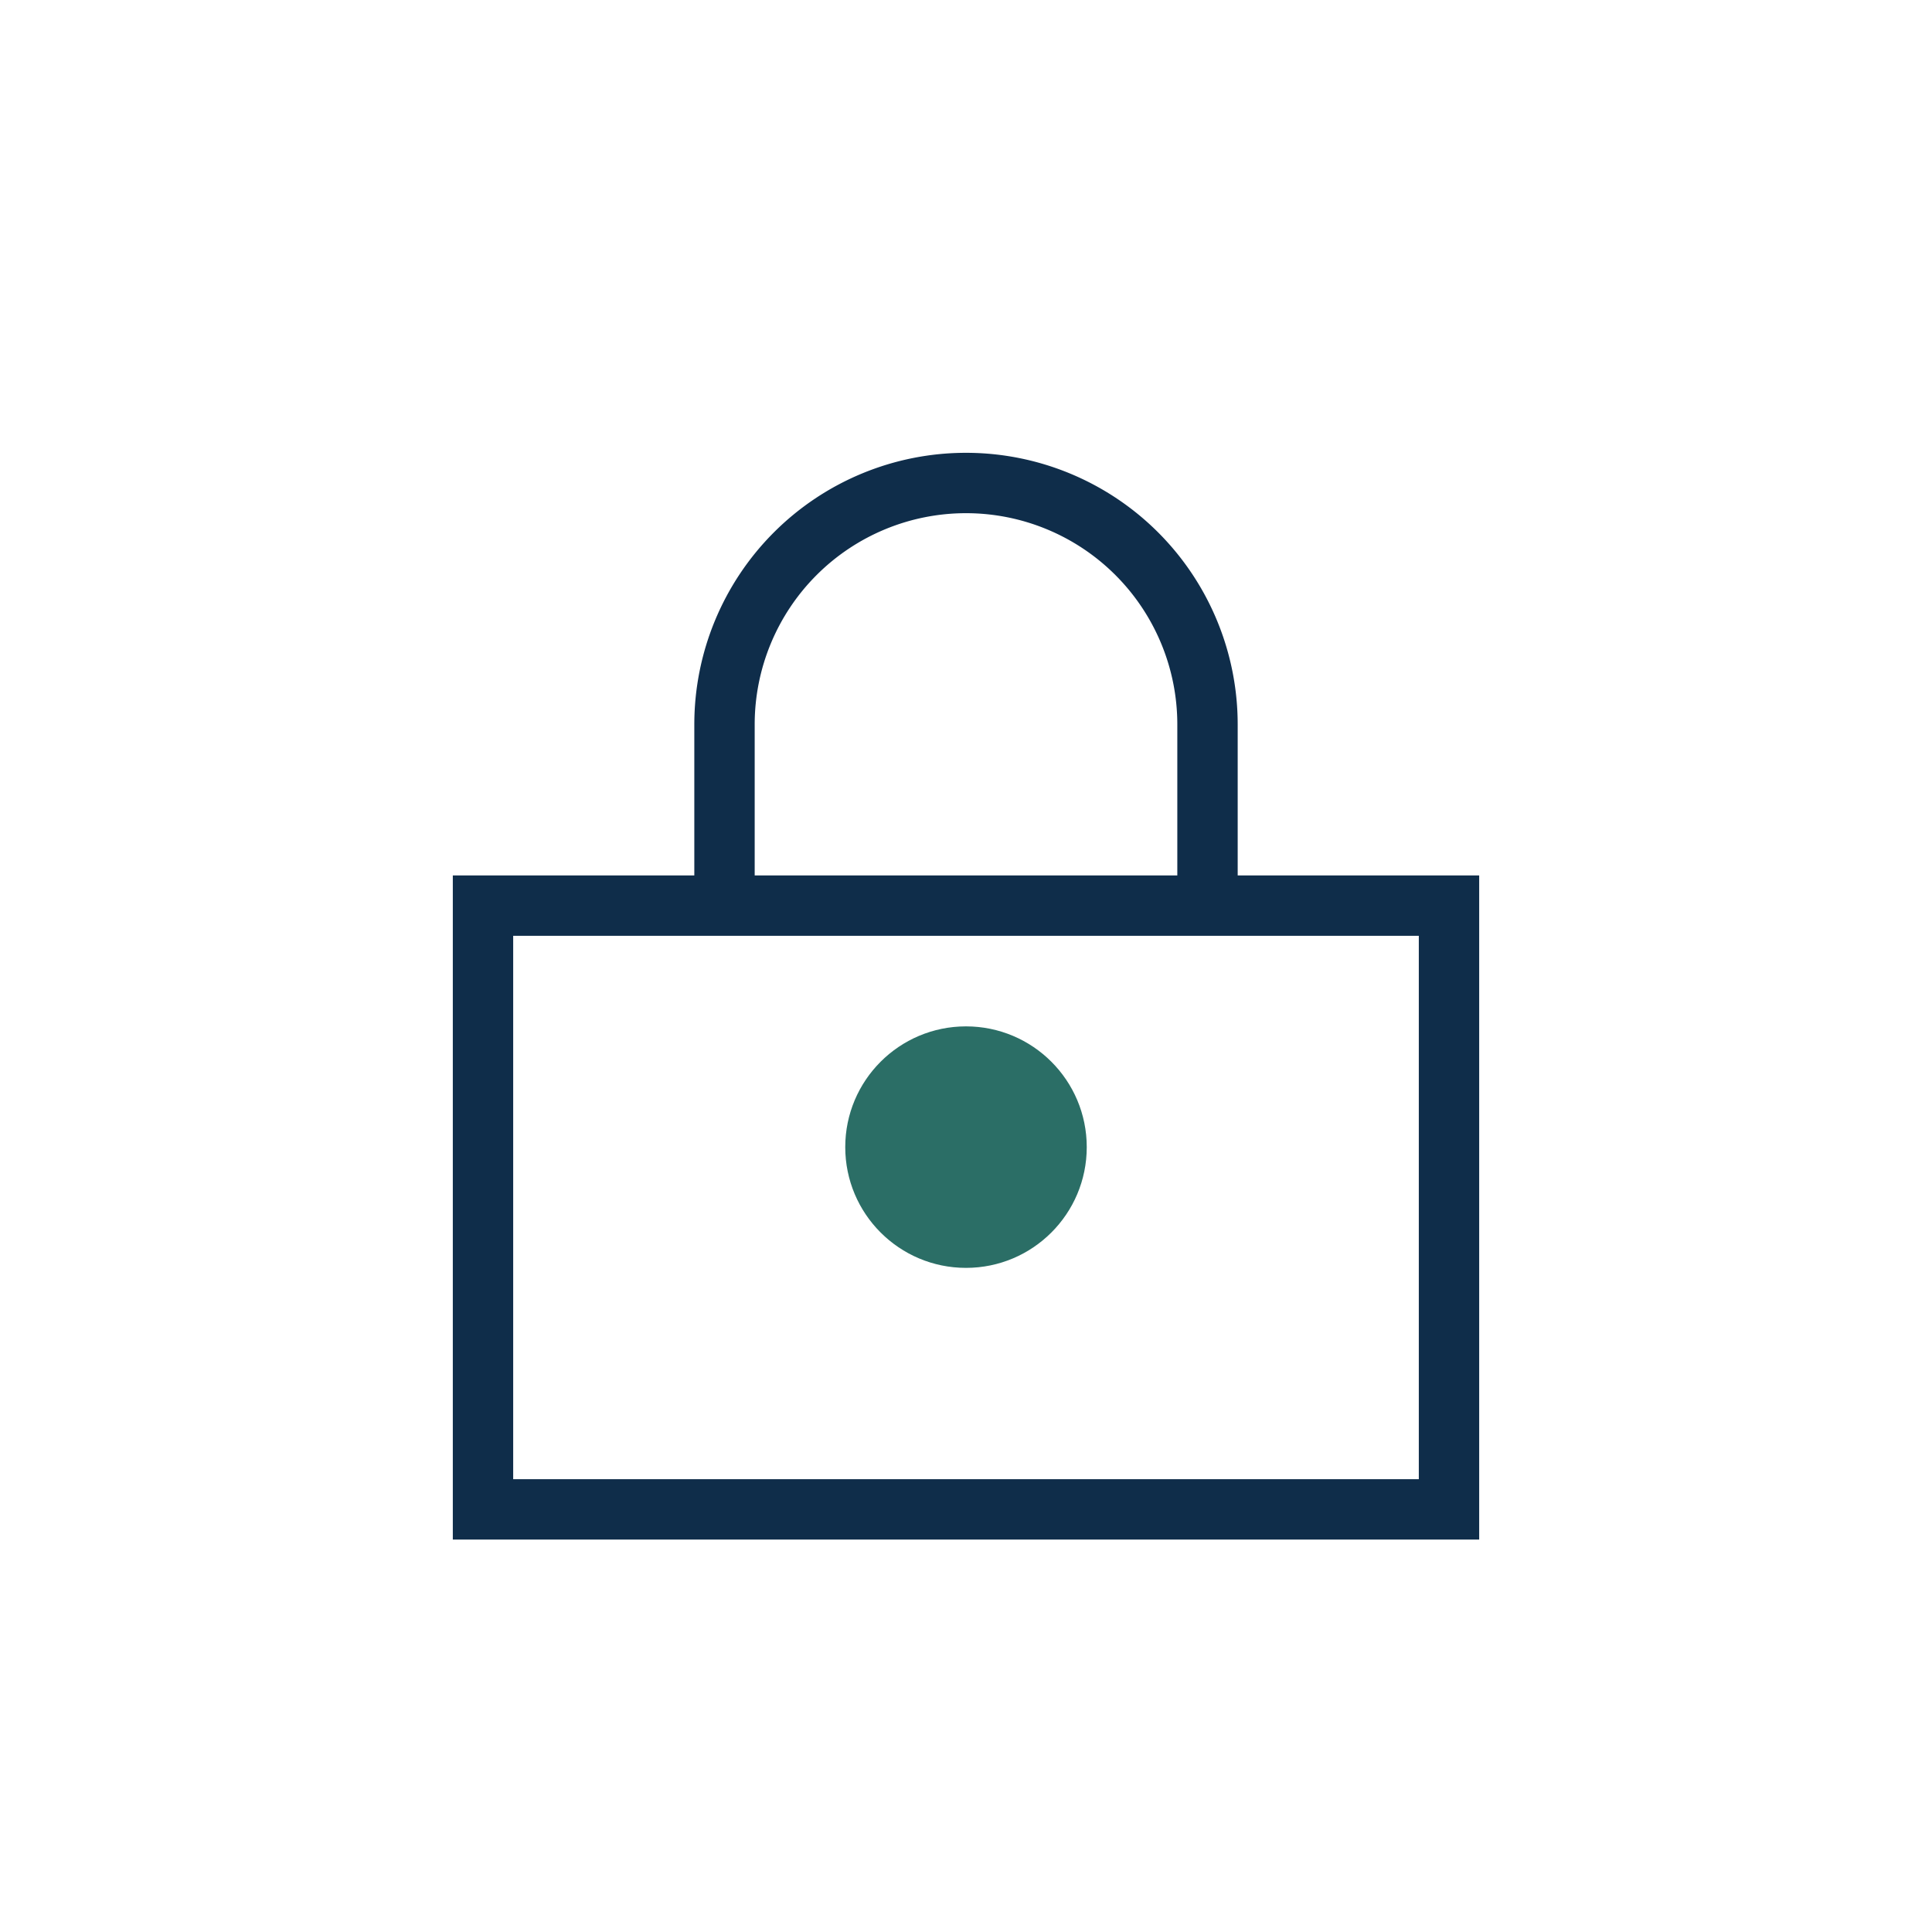 <?xml version="1.0" encoding="UTF-8"?>
<svg xmlns="http://www.w3.org/2000/svg" width="32" height="32" viewBox="0 0 32 32"><path fill="none" stroke="#0F2D4A" d="M8 15h16v10H8zM12 15v-3a4 4 0 118 0v3"/><circle cx="16" cy="19" r="2" fill="#2B6E66"/></svg>